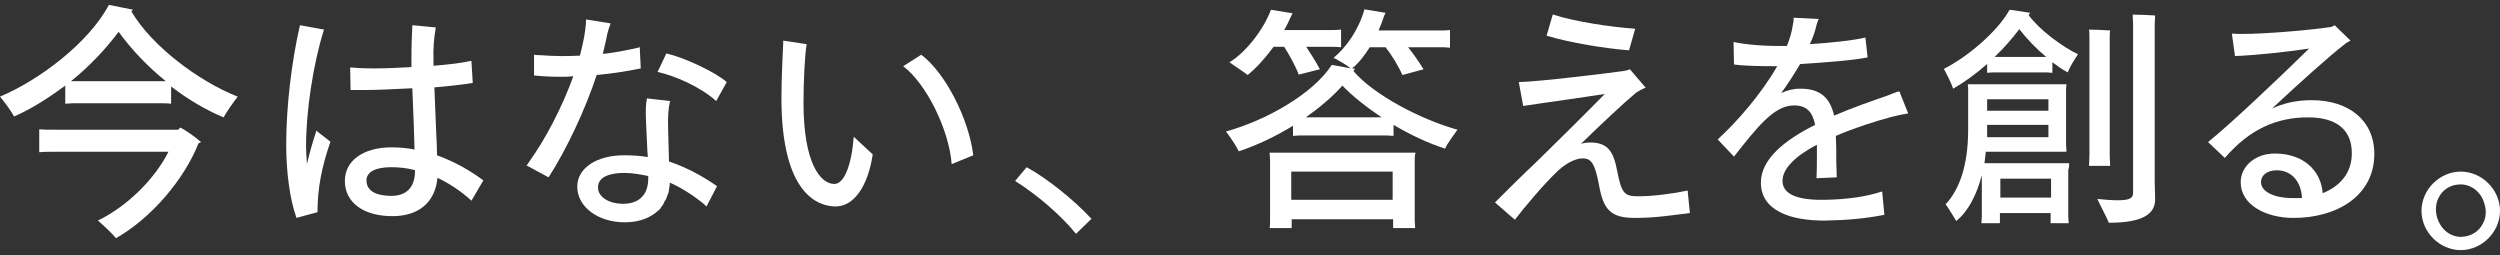 <svg width="480" height="49" viewBox="0 0 480 49" fill="none" xmlns="http://www.w3.org/2000/svg">
<rect x="0" y="0" width="480" height="49" fill="#333333" stroke="none"/>
<path d="M25.232 2.212C25.317 2.043 25.486 1.958 25.571 1.874C24.047 1.535 22.438 1.281 20.914 0.942C17.019 8.224 7.62 15.336 0 18.554C0.847 19.57 2.117 21.263 2.709 22.364C6.012 20.925 9.314 18.808 12.531 16.437V19.909C13.378 19.824 14.14 19.824 15.156 19.824H30.312C31.244 19.824 32.09 19.824 32.852 19.909V16.607C36.07 19.062 39.457 21.094 42.928 22.534C43.436 21.602 44.706 19.739 45.638 18.554C38.102 15.591 29.127 8.817 25.232 2.212ZM13.632 15.591C17.104 12.796 20.236 9.494 22.776 6.107C25.232 9.494 28.365 12.796 31.836 15.591H13.632ZM34.63 24.481C35.562 24.989 37.255 26.09 38.61 27.275C38.441 27.36 38.271 27.444 38.102 27.529C35.392 34.387 29.127 41.839 22.268 45.733C21.676 44.971 19.982 43.363 18.797 42.346C24.555 39.552 29.804 34.218 32.344 29.138H10.668C9.483 29.138 8.467 29.138 7.536 29.223V24.82C8.382 24.904 9.398 24.904 10.668 24.904H34.207L34.63 24.481Z" fill="white"/>
<path d="M60.709 25.074L63.419 27.191V27.275C61.725 32.186 60.963 36.25 60.963 40.653V40.738L56.899 41.839V41.754C55.629 38.198 54.952 32.948 54.952 27.783C54.952 20.586 55.968 11.865 57.576 4.922V4.837L62.233 5.684C62.233 5.684 62.233 5.769 62.148 5.853C60.116 12.373 58.762 21.348 58.762 28.037C58.762 28.969 58.846 30.154 58.931 31.509C59.439 29.307 60.032 27.275 60.709 25.243C60.624 25.243 60.709 25.074 60.709 25.074ZM92.715 34.557L92.799 34.642L90.513 38.536L90.429 38.452C88.481 36.674 86.28 35.234 83.994 34.134C83.57 38.791 80.438 41.5 75.357 41.5C69.769 41.5 66.213 38.875 66.213 34.726C66.213 30.831 69.769 28.291 75.188 28.291C76.881 28.291 78.405 28.461 79.591 28.715C79.506 25.921 79.421 22.364 79.252 19.062L79.167 16.945C75.696 17.115 72.563 17.284 69.854 17.284C69.007 17.284 68.245 17.284 67.398 17.284H67.313L67.229 12.966C67.229 12.966 67.313 12.966 67.398 12.966C68.584 13.05 69.938 13.135 71.632 13.135C73.748 13.135 76.289 13.05 78.998 12.881C78.998 11.95 78.998 11.357 78.998 10.849C78.998 8.478 79.083 6.785 79.167 5.007V4.837L83.655 5.261C83.655 5.261 83.655 5.345 83.655 5.43C83.316 7.208 83.147 9.325 83.232 11.611C83.232 11.865 83.232 12.627 83.232 12.627C86.364 12.373 89.074 12.034 90.344 11.696H90.513L90.767 15.929H90.683C89.243 16.183 86.449 16.522 83.401 16.776C83.486 19.485 83.655 22.534 83.74 25.243C83.824 26.936 83.909 28.461 83.909 29.815C87.888 31.255 90.852 33.202 92.715 34.557ZM79.76 32.694C78.236 32.271 76.712 32.102 75.103 32.102C72.055 32.102 70.362 33.033 70.362 34.642C70.362 37.266 73.41 37.605 75.188 37.605C78.067 37.605 79.675 35.912 79.675 32.864V32.694H79.76Z" fill="white"/>
<path d="M114.56 14.405C112.358 21.094 108.802 28.63 105.331 34.049L101.097 31.763C101.267 31.593 101.436 31.339 101.521 31.17C104.823 26.598 107.956 20.501 110.072 14.659C109.988 14.659 109.903 14.659 109.818 14.659C109.141 14.744 108.464 14.744 107.786 14.744C105.923 14.744 104.145 14.659 102.537 14.49V10.51C102.96 10.595 103.383 10.595 103.807 10.595C104.992 10.68 106.262 10.764 107.617 10.764C108.802 10.764 110.072 10.764 111.342 10.68C111.85 8.732 112.189 7.123 112.358 5.769C112.443 5.091 112.528 4.414 112.528 3.737L117.269 4.499C117.269 4.499 117.185 4.583 117.185 4.668C116.931 5.261 116.677 6.192 116.592 6.531C116.338 7.97 115.999 9.156 115.745 10.341C115.999 10.341 116.338 10.256 116.592 10.256C118.963 9.918 121.164 9.494 122.858 9.071V9.748L123.027 13.135C121.334 13.474 118.285 14.066 114.56 14.405ZM126.583 13.135L126.244 13.812C129.462 14.49 134.542 16.691 137.506 19.401L139.538 15.76C137.421 13.897 131.579 11.103 127.938 10.256L126.583 13.135ZM128.446 31.001C131.663 32.101 134.627 33.625 137.675 35.742L135.643 39.637C135.558 39.552 135.389 39.468 135.304 39.298C133.272 37.605 130.901 36.081 128.615 35.065C128.615 35.488 128.531 35.912 128.446 36.335C128.446 36.42 128.446 36.42 128.446 36.504C128.446 36.674 128.361 36.758 128.361 36.928C128.361 37.012 128.277 37.097 128.277 37.182C128.192 37.351 128.192 37.436 128.107 37.605C128.107 37.69 128.023 37.774 128.023 37.859C127.938 38.028 127.938 38.113 127.853 38.282C127.769 38.367 127.769 38.452 127.684 38.536C127.599 38.621 127.515 38.79 127.515 38.875C127.43 38.96 127.43 39.044 127.345 39.214C127.261 39.298 127.261 39.383 127.176 39.468C127.091 39.552 127.006 39.722 126.922 39.806C126.922 39.891 126.837 39.891 126.837 39.976C126.668 40.145 126.583 40.314 126.414 40.399C124.974 41.754 122.858 42.685 119.979 42.685C114.814 42.685 110.834 39.722 110.834 35.827C110.834 32.271 114.56 29.815 119.809 29.815C121.334 29.815 122.858 29.9 124.382 30.154L124.297 28.968L124.043 23.55C123.958 21.264 123.958 20.247 124.212 18.893L128.7 19.401C128.7 19.485 128.7 19.485 128.615 19.57C128.361 20.586 128.192 22.364 128.277 24.735L128.446 31.001ZM124.466 33.795C122.858 33.456 121.249 33.202 119.894 33.202C117.608 33.202 114.814 33.71 114.814 35.996C114.814 37.774 116.846 39.129 119.64 39.129C121.164 39.129 122.434 38.706 123.281 37.774C124.128 36.928 124.466 35.657 124.466 34.133V33.795Z" fill="white"/>
<path d="M186.869 29.816L182.72 31.509C182.212 24.82 177.809 16.014 173.406 12.712L176.878 10.511C181.45 13.897 186.022 22.788 186.869 29.816ZM163.923 26.259C163.5 31.763 162.06 35.319 160.198 35.319C157.488 35.319 154.271 31.255 154.271 19.74C154.271 15.675 154.525 10.511 154.863 8.563V8.478L150.376 7.801C150.376 7.801 150.376 8.224 150.376 8.309C150.291 10.172 150.037 15.083 150.037 18.808C150.037 37.605 157.319 39.637 160.452 39.637C163.923 39.637 166.633 35.827 167.564 29.646L163.923 26.259Z" fill="white"/>
<path d="M197.114 32.102L194.913 34.726C194.913 34.726 194.997 34.726 194.997 34.811C199.062 37.351 203.803 41.415 206.513 44.802L206.597 44.887L209.561 42.008C209.561 42.008 209.561 42.008 209.476 41.923C206.174 38.367 201.009 34.218 197.114 32.102Z" fill="white"/>
<path d="M239.534 14.405C238.857 13.812 237.079 12.712 236.063 11.95C239.026 10.171 242.498 5.938 244.022 1.874L248.171 2.551C248.086 2.72 248.001 2.89 247.917 3.059C247.493 3.991 247.07 4.922 246.562 5.769H255.452C256.13 5.769 256.723 5.769 257.485 5.684V9.071C256.807 8.986 256.215 8.986 255.452 8.986H250.796C251.642 10.256 252.658 11.865 253.42 13.304L249.356 14.32C248.763 12.712 247.493 10.425 246.562 8.986H244.53C242.836 11.272 241.143 13.135 239.534 14.405ZM279.838 24.904C279.076 26.005 277.806 27.614 277.467 28.545C274.08 27.444 270.693 25.836 267.56 23.973V26.09C266.714 26.005 266.036 26.005 265.19 26.005H250.626C249.695 26.005 249.017 26.005 248.255 26.09V24.142C244.953 26.174 241.397 27.868 237.841 29.053C237.418 28.122 236.232 26.344 235.385 25.243C243.091 23.126 252.066 18.046 255.706 12.458C256.723 12.627 258.077 12.881 259.347 13.135C258.67 12.542 257.061 11.611 256.045 11.103C258.416 9.155 260.871 5.769 261.972 1.789L266.036 2.466C265.952 2.636 265.867 2.805 265.782 2.974C265.444 3.991 265.105 4.922 264.682 5.853H276.112C276.959 5.853 277.636 5.853 278.398 5.769V9.155C277.636 9.071 277.044 9.071 276.112 9.071H270.355C271.371 10.341 272.387 11.78 273.318 13.304L269.254 14.405C268.576 12.796 267.222 10.595 266.036 9.071H262.988C261.972 10.68 260.871 12.119 259.601 13.135C259.855 13.135 260.025 13.22 260.194 13.22C260.109 13.304 259.94 13.474 259.855 13.643C263.75 18.215 272.81 22.957 279.838 24.904ZM265.274 22.534C262.395 20.586 259.771 18.554 257.739 16.437C255.791 18.639 253.336 20.671 250.711 22.534H265.274ZM271.625 30.831V42.262L271.709 43.786H267.476V42.093H248.001V43.786H243.768C243.853 43.362 243.853 42.855 243.853 42.262V30.831C243.853 30.238 243.768 29.73 243.768 29.307H271.794C271.625 29.815 271.625 30.238 271.625 30.831ZM267.391 32.948H247.917V38.367H267.391V32.948Z" fill="white"/>
<path d="M324.036 36.674L324.459 40.907L323.782 40.992C320.903 41.331 317.94 41.839 313.876 41.839C309.388 41.839 307.864 40.399 307.017 35.573C306.255 31.509 305.578 30.408 303.884 30.408C302.53 30.408 300.836 31.255 299.227 32.694C296.264 35.488 292.623 39.891 290.93 42.093L290.845 42.177L287.035 38.875L287.119 38.79C289.406 36.504 292.03 33.879 294.909 31.17C299.143 27.021 303.969 22.279 308.118 18.046C305.832 18.385 303.122 18.808 300.667 19.147C297.28 19.655 294.062 20.078 292.538 20.332H292.454L291.607 15.76H291.692C295.502 15.675 308.626 14.066 311.674 13.643C312.267 13.558 312.521 13.474 312.944 13.304L315.992 16.861H315.908C315.23 17.115 314.638 17.453 314.13 17.792C311.589 19.909 307.017 24.227 303.546 27.614C304.138 27.444 304.731 27.36 305.324 27.36C308.795 27.36 309.811 29.223 310.489 32.779C311.335 37.097 311.843 37.69 314.553 37.69C317.347 37.69 321.242 37.182 324.036 36.589V36.674ZM312.775 9.664L313.96 5.515H313.876C309.219 5.176 302.36 4.16 298.211 2.805H298.127L296.941 6.869H297.026C301.429 8.224 308.372 9.325 312.775 9.664Z" fill="white"/>
<path d="M362.307 18.384C359.344 19.401 355.703 20.671 352.147 22.195C351.385 18.892 349.607 16.945 345.458 17.03C344.272 17.03 343.087 17.368 341.986 17.876C343.341 16.014 344.526 14.151 345.627 12.288C349.861 12.034 355.788 11.611 358.582 11.018L358.158 7.208C355.618 7.801 351.385 8.224 347.49 8.478C348.083 7.208 348.506 6.023 348.76 4.837C348.845 4.583 349.014 3.99 349.183 3.652L344.357 3.398C344.442 3.906 344.272 4.414 344.188 5.006C344.018 6.192 343.595 7.547 343.087 8.817H342.41C338.515 8.901 334.62 8.478 332.842 8.055L332.926 12.373C334.451 12.627 337.499 12.711 341.224 12.711C338.176 18.046 333.434 23.465 329.794 26.767L332.926 30.069C337.245 24.566 340.547 20.332 344.272 20.247C346.897 20.163 347.998 21.517 348.506 23.973C342.748 26.852 338.091 30.492 338.091 35.065C338.091 40.314 343.51 42.431 350.623 42.346C354.094 42.262 357.396 42.092 361.799 41.246L361.376 36.758C358.243 37.774 354.772 38.282 350.284 38.367C345.034 38.452 342.24 37.266 342.24 34.726C342.24 32.27 344.95 29.815 348.845 27.783V29.476C348.845 30.323 348.845 33.117 348.76 34.218L352.655 34.049C352.655 32.779 352.57 31.932 352.57 31.085C352.57 29.307 352.57 27.614 352.485 26.09C356.042 24.566 359.936 23.295 363.493 22.364C364.509 22.11 365.44 21.941 366.371 21.771L364.678 17.538C364.085 17.622 363.239 18.046 362.307 18.384Z" fill="white"/>
<path d="M389.487 2.89C389.571 2.72 389.741 2.551 389.825 2.466C388.301 2.212 387.031 2.043 385.846 1.874C383.39 6.277 377.463 11.103 373.23 13.22C373.823 14.32 374.669 16.014 375.008 17.03C377.04 15.845 379.326 14.236 381.528 12.288V13.982C382.205 13.897 382.798 13.897 383.39 13.897H392.196C392.874 13.897 393.382 13.897 394.059 13.982V11.95C395.075 12.712 396.006 13.389 397.022 13.897C397.276 13.05 398.292 11.442 398.97 10.426C395.837 8.901 391.519 5.684 389.487 2.89ZM382.967 10.934C384.745 9.24 386.354 7.377 387.709 5.599C389.148 7.462 391.011 9.409 392.874 10.934H382.967ZM413.703 4.583V34.98C413.703 35.573 413.787 37.859 413.787 38.282C413.787 41.077 411.416 42.77 404.897 42.77C404.473 41.669 403.288 39.552 402.695 38.198C403.542 38.282 405.235 38.452 406.59 38.452C408.961 38.452 409.554 38.028 409.554 37.012V4.583C409.554 4.16 409.469 3.229 409.469 2.805C410.4 2.805 412.856 2.89 413.787 2.974C413.787 3.398 413.703 4.16 413.703 4.583ZM397.276 31.339H381.02L381.274 29.138H396.768L396.684 27.698V17.538C396.684 17.03 396.684 16.607 396.768 16.183H377.802C377.887 16.522 377.887 17.03 377.887 17.284V24.904C377.887 31.932 376.109 36.504 373.569 39.214C374.331 40.314 374.923 41.331 375.601 42.431C377.887 40.568 379.495 37.52 380.512 33.625V41.584C380.512 42.093 380.427 42.516 380.427 42.855H383.983V40.907H393.72V42.855H397.192L397.107 41.584V32.609C397.276 32.186 397.276 31.763 397.276 31.339ZM381.528 19.062H393.297V21.263H381.528V19.062ZM381.528 23.973H393.297V26.344H381.528V23.973ZM393.805 37.944H384.068V34.303H393.805V37.944ZM401.171 29.815V7.377C401.171 6.869 401.171 6.192 401.087 5.684C401.849 5.684 404.304 5.769 405.151 5.853C405.066 6.277 405.066 6.869 405.066 7.377V29.815C405.066 30.577 405.151 31.255 405.151 31.847H401.087C401.087 31.255 401.171 30.493 401.171 29.815Z" fill="white"/>
<path d="M443.845 19.232C440.882 19.232 438.427 19.824 436.225 20.84C441.39 16.014 447.317 10.68 450.196 8.478C450.45 8.224 450.958 7.97 451.297 7.801L448.248 4.837C448.079 5.007 447.74 5.091 447.571 5.176C443.168 5.853 432.076 6.785 428.52 6.446L429.113 10.764C433.177 10.595 438.85 10.002 443.337 9.325C437.918 14.659 428.097 23.973 423.948 27.275L427.165 30.323C431.992 24.735 437.156 22.534 443.168 22.534C448.587 22.534 451.551 24.904 451.551 29.392C451.551 33.287 449.264 35.742 445.962 37.097C445.624 32.779 442.321 29.477 436.733 29.477C433.008 29.477 430.213 31.932 430.213 34.98C430.213 39.298 434.955 41.839 440.374 41.839C448.672 41.839 455.869 37.605 455.869 29.561C455.869 23.042 450.873 19.232 443.845 19.232ZM440.12 38.028C436.564 38.028 434.108 36.758 434.108 34.98C434.108 33.71 435.209 32.694 437.156 32.694C439.781 32.694 441.813 34.642 441.983 38.028C441.39 38.028 440.797 38.028 440.12 38.028Z" fill="white"/>
<path d="M472.464 32.948C468.4 32.948 464.928 36.419 464.928 40.484C464.928 44.548 468.4 48.019 472.464 48.019C476.528 48.019 480 44.548 480 40.484C480 36.419 476.528 32.948 472.464 32.948ZM476.613 43.108C476.02 44.209 475.004 44.971 473.734 45.31C473.311 45.395 472.888 45.479 472.549 45.479C470.347 45.479 468.569 43.955 467.892 41.669C467.553 40.314 467.638 38.96 468.315 37.774C468.908 36.673 469.924 35.911 471.11 35.573C471.533 35.488 471.956 35.404 472.38 35.404C474.581 35.404 476.444 36.928 477.036 39.214C477.46 40.653 477.291 42.008 476.613 43.108Z" fill="white"/>
</svg>
